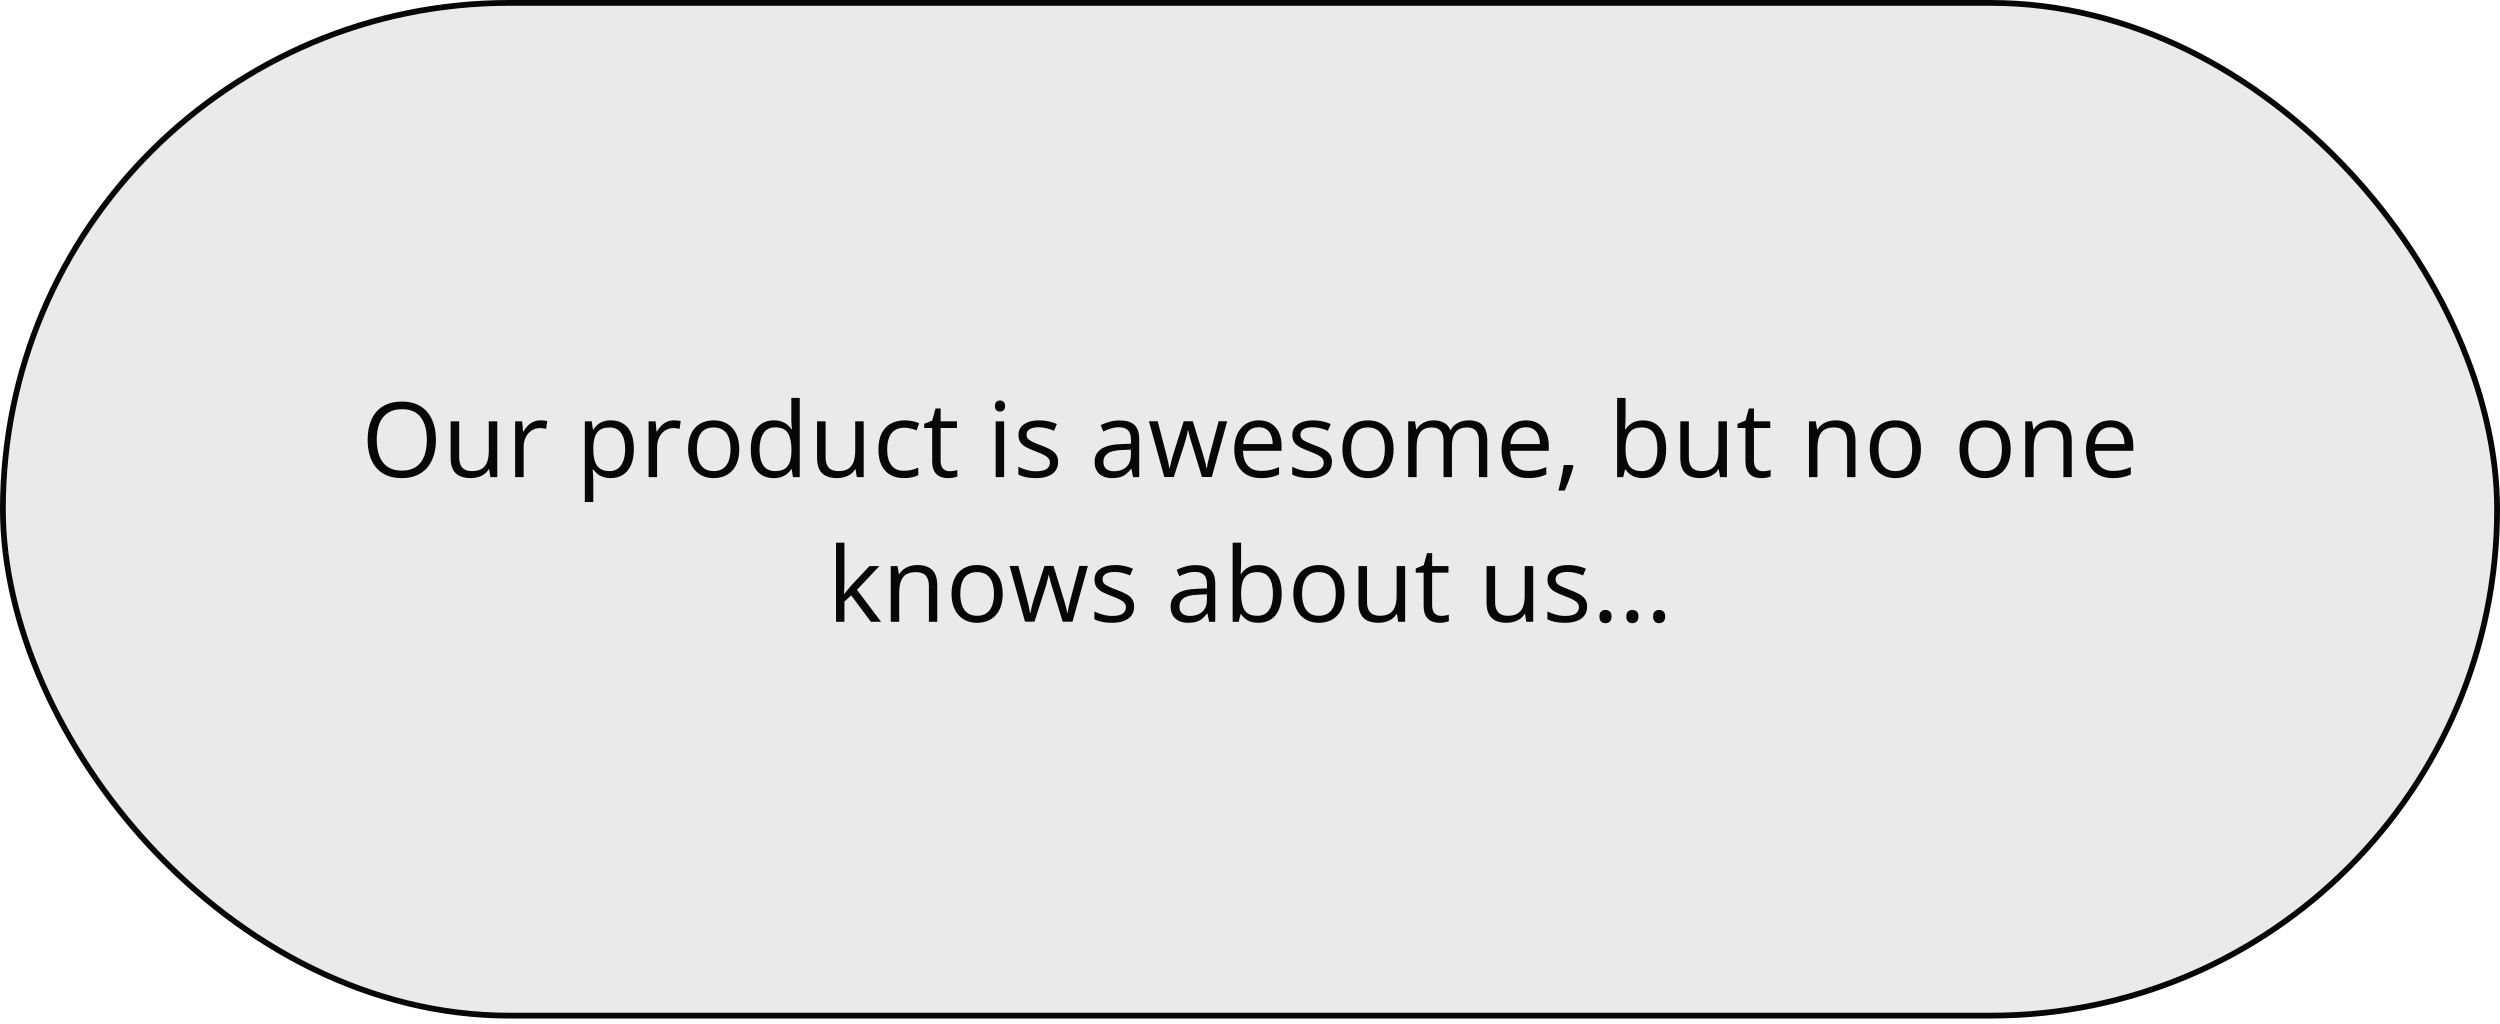 <?xml version="1.0" encoding="UTF-8"?> <svg xmlns="http://www.w3.org/2000/svg" width="432" height="177" viewBox="0 0 432 177" fill="none"> <rect x="0.5" y="0.5" width="431" height="175" rx="87.5" fill="#EAEAEA" stroke="#070707"></rect> <path d="M75.331 76.001C75.331 76.991 75.205 77.894 74.953 78.708C74.701 79.517 74.326 80.214 73.828 80.8C73.336 81.38 72.724 81.828 71.991 82.144C71.259 82.461 70.409 82.619 69.442 82.619C68.446 82.619 67.576 82.461 66.832 82.144C66.094 81.828 65.478 81.377 64.986 80.791C64.5 80.205 64.134 79.505 63.888 78.69C63.648 77.876 63.527 76.974 63.527 75.983C63.527 74.671 63.744 73.519 64.178 72.529C64.611 71.539 65.268 70.769 66.147 70.218C67.031 69.667 68.139 69.392 69.469 69.392C70.74 69.392 71.81 69.664 72.677 70.209C73.55 70.754 74.209 71.522 74.654 72.512C75.106 73.496 75.331 74.659 75.331 76.001ZM65.101 76.001C65.101 77.091 65.256 78.034 65.566 78.831C65.877 79.628 66.352 80.243 66.99 80.677C67.635 81.11 68.452 81.327 69.442 81.327C70.439 81.327 71.253 81.11 71.886 80.677C72.524 80.243 72.996 79.628 73.301 78.831C73.606 78.034 73.758 77.091 73.758 76.001C73.758 74.343 73.409 73.048 72.712 72.116C72.02 71.179 70.939 70.71 69.469 70.71C68.473 70.71 67.652 70.924 67.008 71.352C66.363 71.779 65.883 72.389 65.566 73.18C65.256 73.965 65.101 74.905 65.101 76.001ZM85.931 72.811V82.443H84.735L84.524 81.09H84.445C84.246 81.424 83.988 81.705 83.672 81.934C83.356 82.162 82.998 82.332 82.6 82.443C82.207 82.561 81.788 82.619 81.343 82.619C80.581 82.619 79.942 82.496 79.427 82.25C78.911 82.004 78.522 81.623 78.258 81.107C78 80.592 77.871 79.93 77.871 79.121V72.811H79.348V79.016C79.348 79.818 79.529 80.419 79.893 80.817C80.256 81.21 80.81 81.406 81.554 81.406C82.269 81.406 82.837 81.272 83.259 81.002C83.686 80.732 83.994 80.337 84.182 79.815C84.369 79.288 84.463 78.644 84.463 77.882V72.811H85.931ZM93.393 72.635C93.586 72.635 93.788 72.647 93.999 72.67C94.21 72.688 94.397 72.714 94.561 72.749L94.377 74.103C94.219 74.061 94.043 74.029 93.85 74.006C93.656 73.982 93.475 73.971 93.305 73.971C92.918 73.971 92.552 74.05 92.206 74.208C91.866 74.36 91.567 74.583 91.31 74.876C91.052 75.163 90.85 75.512 90.703 75.922C90.557 76.326 90.483 76.777 90.483 77.275V82.443H89.016V72.811H90.228L90.387 74.586H90.448C90.647 74.228 90.888 73.903 91.169 73.61C91.45 73.311 91.775 73.074 92.144 72.898C92.519 72.723 92.936 72.635 93.393 72.635ZM105.583 72.635C106.784 72.635 107.742 73.048 108.457 73.874C109.172 74.7 109.529 75.942 109.529 77.601C109.529 78.696 109.365 79.616 109.037 80.36C108.709 81.105 108.246 81.667 107.648 82.048C107.057 82.429 106.356 82.619 105.548 82.619C105.038 82.619 104.59 82.552 104.203 82.417C103.816 82.282 103.485 82.101 103.21 81.872C102.935 81.644 102.706 81.394 102.524 81.125H102.419C102.437 81.353 102.457 81.629 102.48 81.951C102.51 82.273 102.524 82.555 102.524 82.795V86.75H101.057V72.811H102.261L102.454 74.234H102.524C102.712 73.941 102.94 73.675 103.21 73.435C103.48 73.189 103.808 72.995 104.194 72.855C104.587 72.708 105.05 72.635 105.583 72.635ZM105.328 73.865C104.66 73.865 104.121 73.994 103.711 74.252C103.307 74.51 103.011 74.897 102.823 75.412C102.636 75.922 102.536 76.564 102.524 77.337V77.618C102.524 78.433 102.612 79.121 102.788 79.684C102.97 80.246 103.266 80.674 103.676 80.967C104.092 81.26 104.648 81.406 105.346 81.406C105.943 81.406 106.441 81.245 106.84 80.923C107.238 80.601 107.534 80.152 107.728 79.578C107.927 78.998 108.026 78.333 108.026 77.583C108.026 76.446 107.804 75.544 107.358 74.876C106.919 74.202 106.242 73.865 105.328 73.865ZM116.455 72.635C116.648 72.635 116.851 72.647 117.062 72.67C117.272 72.688 117.46 72.714 117.624 72.749L117.439 74.103C117.281 74.061 117.105 74.029 116.912 74.006C116.719 73.982 116.537 73.971 116.367 73.971C115.98 73.971 115.614 74.05 115.269 74.208C114.929 74.36 114.63 74.583 114.372 74.876C114.114 75.163 113.912 75.512 113.766 75.922C113.619 76.326 113.546 76.777 113.546 77.275V82.443H112.078V72.811H113.291L113.449 74.586H113.511C113.71 74.228 113.95 73.903 114.231 73.61C114.513 73.311 114.838 73.074 115.207 72.898C115.582 72.723 115.998 72.635 116.455 72.635ZM127.749 77.609C127.749 78.4 127.646 79.106 127.441 79.728C127.236 80.349 126.94 80.873 126.554 81.301C126.167 81.728 125.698 82.057 125.147 82.285C124.603 82.508 123.984 82.619 123.293 82.619C122.648 82.619 122.057 82.508 121.518 82.285C120.984 82.057 120.521 81.728 120.129 81.301C119.742 80.873 119.44 80.349 119.224 79.728C119.013 79.106 118.907 78.4 118.907 77.609C118.907 76.555 119.086 75.658 119.443 74.92C119.801 74.176 120.311 73.61 120.973 73.224C121.641 72.831 122.435 72.635 123.355 72.635C124.233 72.635 125.001 72.831 125.657 73.224C126.319 73.616 126.832 74.185 127.195 74.929C127.564 75.667 127.749 76.561 127.749 77.609ZM120.419 77.609C120.419 78.383 120.521 79.054 120.727 79.622C120.932 80.19 121.248 80.63 121.676 80.94C122.104 81.251 122.654 81.406 123.328 81.406C123.996 81.406 124.544 81.251 124.972 80.94C125.405 80.63 125.725 80.19 125.93 79.622C126.135 79.054 126.237 78.383 126.237 77.609C126.237 76.842 126.135 76.18 125.93 75.623C125.725 75.061 125.408 74.627 124.98 74.322C124.553 74.018 123.999 73.865 123.319 73.865C122.317 73.865 121.582 74.196 121.113 74.858C120.65 75.52 120.419 76.438 120.419 77.609ZM133.699 82.619C132.48 82.619 131.514 82.203 130.799 81.371C130.09 80.539 129.735 79.303 129.735 77.662C129.735 76.004 130.099 74.753 130.825 73.909C131.552 73.06 132.519 72.635 133.726 72.635C134.235 72.635 134.681 72.702 135.062 72.837C135.442 72.972 135.771 73.153 136.046 73.382C136.321 73.605 136.553 73.859 136.74 74.147H136.846C136.822 73.965 136.799 73.716 136.775 73.399C136.752 73.083 136.74 72.825 136.74 72.626V68.768H138.199V82.443H137.021L136.802 81.072H136.74C136.559 81.359 136.327 81.62 136.046 81.855C135.771 82.089 135.439 82.276 135.053 82.417C134.672 82.552 134.221 82.619 133.699 82.619ZM133.928 81.406C134.959 81.406 135.688 81.113 136.116 80.527C136.544 79.941 136.758 79.071 136.758 77.917V77.653C136.758 76.429 136.553 75.488 136.143 74.832C135.738 74.176 135 73.848 133.928 73.848C133.031 73.848 132.36 74.193 131.915 74.885C131.47 75.57 131.247 76.508 131.247 77.697C131.247 78.881 131.467 79.795 131.906 80.439C132.352 81.084 133.025 81.406 133.928 81.406ZM149.247 72.811V82.443H148.052L147.841 81.09H147.762C147.563 81.424 147.305 81.705 146.988 81.934C146.672 82.162 146.314 82.332 145.916 82.443C145.523 82.561 145.105 82.619 144.659 82.619C143.897 82.619 143.259 82.496 142.743 82.25C142.228 82.004 141.838 81.623 141.574 81.107C141.316 80.592 141.188 79.93 141.188 79.121V72.811H142.664V79.016C142.664 79.818 142.846 80.419 143.209 80.817C143.572 81.21 144.126 81.406 144.87 81.406C145.585 81.406 146.153 81.272 146.575 81.002C147.003 80.732 147.311 80.337 147.498 79.815C147.686 79.288 147.779 78.644 147.779 77.882V72.811H149.247ZM156.19 82.619C155.323 82.619 154.559 82.44 153.896 82.083C153.234 81.726 152.719 81.181 152.35 80.448C151.98 79.716 151.796 78.793 151.796 77.68C151.796 76.514 151.989 75.561 152.376 74.823C152.769 74.079 153.308 73.528 153.993 73.171C154.679 72.814 155.458 72.635 156.331 72.635C156.812 72.635 157.274 72.685 157.72 72.784C158.171 72.878 158.54 72.998 158.827 73.144L158.388 74.366C158.095 74.249 157.755 74.144 157.368 74.05C156.987 73.956 156.63 73.909 156.296 73.909C155.628 73.909 155.071 74.053 154.626 74.34C154.187 74.627 153.855 75.049 153.633 75.606C153.416 76.162 153.308 76.848 153.308 77.662C153.308 78.441 153.413 79.106 153.624 79.657C153.841 80.208 154.16 80.63 154.582 80.923C155.01 81.21 155.543 81.353 156.182 81.353C156.691 81.353 157.151 81.301 157.562 81.195C157.972 81.084 158.344 80.955 158.678 80.809V82.109C158.355 82.273 157.995 82.399 157.597 82.487C157.204 82.575 156.735 82.619 156.19 82.619ZM164.074 81.424C164.314 81.424 164.561 81.403 164.813 81.362C165.064 81.321 165.27 81.272 165.428 81.213V82.347C165.258 82.423 165.021 82.487 164.716 82.54C164.417 82.593 164.124 82.619 163.837 82.619C163.327 82.619 162.864 82.531 162.448 82.356C162.032 82.174 161.698 81.869 161.446 81.441C161.2 81.014 161.077 80.422 161.077 79.666V73.953H159.706V73.241L161.086 72.67L161.666 70.578H162.545V72.811H165.366V73.953H162.545V79.622C162.545 80.226 162.683 80.677 162.958 80.976C163.239 81.274 163.611 81.424 164.074 81.424ZM173.514 72.811V82.443H172.055V72.811H173.514ZM172.802 69.207C173.042 69.207 173.247 69.286 173.417 69.444C173.593 69.597 173.681 69.837 173.681 70.165C173.681 70.487 173.593 70.728 173.417 70.886C173.247 71.044 173.042 71.123 172.802 71.123C172.55 71.123 172.339 71.044 172.169 70.886C172.005 70.728 171.923 70.487 171.923 70.165C171.923 69.837 172.005 69.597 172.169 69.444C172.339 69.286 172.55 69.207 172.802 69.207ZM182.839 79.807C182.839 80.422 182.684 80.94 182.373 81.362C182.068 81.778 181.629 82.092 181.055 82.303C180.486 82.514 179.807 82.619 179.016 82.619C178.342 82.619 177.759 82.566 177.267 82.461C176.774 82.356 176.344 82.206 175.975 82.013V80.668C176.367 80.861 176.836 81.037 177.381 81.195C177.926 81.353 178.482 81.433 179.051 81.433C179.883 81.433 180.486 81.298 180.861 81.028C181.236 80.759 181.424 80.393 181.424 79.93C181.424 79.666 181.348 79.435 181.195 79.235C181.049 79.03 180.8 78.834 180.448 78.647C180.097 78.453 179.61 78.242 178.989 78.014C178.374 77.779 177.841 77.548 177.39 77.319C176.944 77.085 176.599 76.801 176.353 76.467C176.112 76.133 175.992 75.699 175.992 75.166C175.992 74.352 176.32 73.728 176.977 73.294C177.639 72.855 178.506 72.635 179.578 72.635C180.158 72.635 180.7 72.693 181.204 72.811C181.714 72.922 182.188 73.074 182.628 73.268L182.136 74.436C181.737 74.267 181.313 74.123 180.861 74.006C180.41 73.889 179.95 73.83 179.481 73.83C178.808 73.83 178.289 73.941 177.926 74.164C177.568 74.387 177.39 74.691 177.39 75.078C177.39 75.377 177.472 75.623 177.636 75.816C177.806 76.01 178.075 76.191 178.444 76.361C178.813 76.531 179.3 76.731 179.903 76.959C180.507 77.182 181.028 77.413 181.468 77.653C181.907 77.888 182.244 78.175 182.479 78.515C182.719 78.849 182.839 79.279 182.839 79.807ZM193.465 72.652C194.613 72.652 195.466 72.91 196.022 73.426C196.579 73.941 196.857 74.765 196.857 75.895V82.443H195.794L195.513 81.019H195.442C195.173 81.371 194.892 81.667 194.599 81.907C194.306 82.142 193.966 82.32 193.579 82.443C193.198 82.561 192.729 82.619 192.173 82.619C191.587 82.619 191.065 82.517 190.608 82.311C190.157 82.106 189.8 81.796 189.536 81.38C189.278 80.964 189.149 80.436 189.149 79.798C189.149 78.837 189.53 78.099 190.292 77.583C191.054 77.067 192.214 76.786 193.772 76.739L195.434 76.669V76.08C195.434 75.248 195.255 74.665 194.897 74.331C194.54 73.997 194.036 73.83 193.386 73.83C192.882 73.83 192.401 73.903 191.944 74.05C191.487 74.196 191.054 74.369 190.644 74.568L190.195 73.461C190.629 73.238 191.127 73.048 191.689 72.89C192.252 72.731 192.844 72.652 193.465 72.652ZM195.416 77.697L193.948 77.759C192.747 77.806 191.9 78.002 191.408 78.348C190.916 78.693 190.67 79.183 190.67 79.815C190.67 80.366 190.837 80.773 191.171 81.037C191.505 81.301 191.947 81.433 192.498 81.433C193.354 81.433 194.054 81.195 194.599 80.721C195.144 80.246 195.416 79.534 195.416 78.585V77.697ZM207.703 82.426L205.989 76.818C205.913 76.578 205.84 76.344 205.77 76.115C205.705 75.881 205.644 75.658 205.585 75.447C205.532 75.231 205.482 75.031 205.436 74.85C205.395 74.662 205.359 74.501 205.33 74.366H205.269C205.245 74.501 205.213 74.662 205.172 74.85C205.131 75.031 205.081 75.231 205.022 75.447C204.97 75.664 204.911 75.893 204.847 76.133C204.782 76.367 204.709 76.605 204.627 76.845L202.834 82.426H201.19L198.536 72.793H200.048L201.437 78.11C201.53 78.462 201.618 78.811 201.7 79.156C201.788 79.496 201.861 79.818 201.92 80.123C201.984 80.422 202.031 80.683 202.061 80.905H202.131C202.166 80.759 202.204 80.583 202.245 80.378C202.292 80.173 202.342 79.956 202.395 79.728C202.453 79.493 202.515 79.262 202.579 79.033C202.644 78.799 202.708 78.579 202.772 78.374L204.548 72.793H206.121L207.835 78.365C207.923 78.647 208.008 78.939 208.09 79.244C208.178 79.549 208.257 79.845 208.327 80.132C208.397 80.413 208.447 80.665 208.477 80.888H208.547C208.57 80.689 208.614 80.442 208.679 80.149C208.743 79.856 208.816 79.534 208.898 79.183C208.986 78.831 209.077 78.474 209.171 78.11L210.577 72.793H212.063L209.399 82.426H207.703ZM217.529 72.635C218.35 72.635 219.053 72.816 219.639 73.18C220.225 73.543 220.673 74.053 220.983 74.709C221.294 75.359 221.449 76.121 221.449 76.994V77.899H214.796C214.813 79.03 215.095 79.892 215.64 80.483C216.185 81.075 216.952 81.371 217.942 81.371C218.552 81.371 219.091 81.315 219.56 81.204C220.028 81.093 220.515 80.929 221.019 80.712V81.995C220.532 82.212 220.049 82.37 219.568 82.47C219.094 82.569 218.531 82.619 217.881 82.619C216.955 82.619 216.146 82.432 215.455 82.057C214.77 81.676 214.236 81.119 213.855 80.387C213.475 79.654 213.284 78.758 213.284 77.697C213.284 76.66 213.457 75.764 213.803 75.008C214.154 74.246 214.646 73.66 215.279 73.25C215.918 72.84 216.668 72.635 217.529 72.635ZM217.512 73.83C216.732 73.83 216.111 74.085 215.648 74.595C215.186 75.105 214.91 75.816 214.822 76.731H219.92C219.914 76.156 219.823 75.652 219.647 75.219C219.478 74.779 219.217 74.439 218.865 74.199C218.514 73.953 218.063 73.83 217.512 73.83ZM230.159 79.807C230.159 80.422 230.004 80.94 229.693 81.362C229.389 81.778 228.949 82.092 228.375 82.303C227.807 82.514 227.127 82.619 226.336 82.619C225.662 82.619 225.079 82.566 224.587 82.461C224.095 82.356 223.664 82.206 223.295 82.013V80.668C223.688 80.861 224.156 81.037 224.701 81.195C225.246 81.353 225.803 81.433 226.371 81.433C227.203 81.433 227.807 81.298 228.182 81.028C228.557 80.759 228.744 80.393 228.744 79.93C228.744 79.666 228.668 79.435 228.516 79.235C228.369 79.03 228.12 78.834 227.769 78.647C227.417 78.453 226.931 78.242 226.31 78.014C225.694 77.779 225.161 77.548 224.71 77.319C224.265 77.085 223.919 76.801 223.673 76.467C223.433 76.133 223.313 75.699 223.313 75.166C223.313 74.352 223.641 73.728 224.297 73.294C224.959 72.855 225.826 72.635 226.898 72.635C227.479 72.635 228.021 72.693 228.524 72.811C229.034 72.922 229.509 73.074 229.948 73.268L229.456 74.436C229.058 74.267 228.633 74.123 228.182 74.006C227.73 73.889 227.271 73.83 226.802 73.83C226.128 73.83 225.609 73.941 225.246 74.164C224.889 74.387 224.71 74.691 224.71 75.078C224.71 75.377 224.792 75.623 224.956 75.816C225.126 76.01 225.396 76.191 225.765 76.361C226.134 76.531 226.62 76.731 227.224 76.959C227.827 77.182 228.349 77.413 228.788 77.653C229.228 77.888 229.564 78.175 229.799 78.515C230.039 78.849 230.159 79.279 230.159 79.807ZM240.812 77.609C240.812 78.4 240.709 79.106 240.504 79.728C240.299 80.349 240.003 80.873 239.616 81.301C239.229 81.728 238.761 82.057 238.21 82.285C237.665 82.508 237.047 82.619 236.355 82.619C235.711 82.619 235.119 82.508 234.58 82.285C234.047 82.057 233.584 81.728 233.191 81.301C232.805 80.873 232.503 80.349 232.286 79.728C232.075 79.106 231.97 78.4 231.97 77.609C231.97 76.555 232.148 75.658 232.506 74.92C232.863 74.176 233.373 73.61 234.035 73.224C234.703 72.831 235.497 72.635 236.417 72.635C237.296 72.635 238.063 72.831 238.72 73.224C239.382 73.616 239.895 74.185 240.258 74.929C240.627 75.667 240.812 76.561 240.812 77.609ZM233.481 77.609C233.481 78.383 233.584 79.054 233.789 79.622C233.994 80.19 234.311 80.63 234.738 80.94C235.166 81.251 235.717 81.406 236.391 81.406C237.059 81.406 237.606 81.251 238.034 80.94C238.468 80.63 238.787 80.19 238.992 79.622C239.197 79.054 239.3 78.383 239.3 77.609C239.3 76.842 239.197 76.18 238.992 75.623C238.787 75.061 238.471 74.627 238.043 74.322C237.615 74.018 237.062 73.865 236.382 73.865C235.38 73.865 234.645 74.196 234.176 74.858C233.713 75.52 233.481 76.438 233.481 77.609ZM253.793 72.635C254.854 72.635 255.653 72.913 256.192 73.47C256.731 74.02 257.001 74.908 257.001 76.133V82.443H255.56V76.203C255.56 75.424 255.39 74.841 255.05 74.454C254.716 74.061 254.218 73.865 253.556 73.865C252.624 73.865 251.947 74.135 251.525 74.674C251.104 75.213 250.893 76.007 250.893 77.056V82.443H249.442V76.203C249.442 75.682 249.366 75.248 249.214 74.902C249.067 74.557 248.845 74.299 248.546 74.129C248.253 73.953 247.881 73.865 247.43 73.865C246.791 73.865 246.278 73.997 245.892 74.261C245.505 74.524 245.224 74.917 245.048 75.439C244.878 75.954 244.793 76.59 244.793 77.346V82.443H243.334V72.811H244.512L244.731 74.173H244.811C245.004 73.839 245.247 73.558 245.54 73.329C245.833 73.101 246.161 72.928 246.524 72.811C246.888 72.693 247.274 72.635 247.685 72.635C248.417 72.635 249.029 72.772 249.521 73.048C250.02 73.317 250.38 73.731 250.603 74.287H250.682C250.998 73.731 251.432 73.317 251.982 73.048C252.533 72.772 253.137 72.635 253.793 72.635ZM263.707 72.635C264.527 72.635 265.23 72.816 265.816 73.18C266.402 73.543 266.851 74.053 267.161 74.709C267.472 75.359 267.627 76.121 267.627 76.994V77.899H260.974C260.991 79.03 261.272 79.892 261.817 80.483C262.362 81.075 263.13 81.371 264.12 81.371C264.729 81.371 265.269 81.315 265.737 81.204C266.206 81.093 266.692 80.929 267.196 80.712V81.995C266.71 82.212 266.227 82.37 265.746 82.47C265.271 82.569 264.709 82.619 264.059 82.619C263.133 82.619 262.324 82.432 261.633 82.057C260.947 81.676 260.414 81.119 260.033 80.387C259.652 79.654 259.462 78.758 259.462 77.697C259.462 76.66 259.635 75.764 259.98 75.008C260.332 74.246 260.824 73.66 261.457 73.25C262.096 72.84 262.846 72.635 263.707 72.635ZM263.689 73.83C262.91 73.83 262.289 74.085 261.826 74.595C261.363 75.105 261.088 75.816 261 76.731H266.098C266.092 76.156 266.001 75.652 265.825 75.219C265.655 74.779 265.395 74.439 265.043 74.199C264.691 73.953 264.24 73.83 263.689 73.83ZM271.775 80.352L271.89 80.554C271.784 80.981 271.649 81.439 271.485 81.925C271.327 82.411 271.151 82.897 270.958 83.384C270.771 83.876 270.58 84.336 270.387 84.764H269.297C269.42 84.295 269.54 83.8 269.657 83.278C269.774 82.763 269.88 82.253 269.974 81.749C270.073 81.239 270.152 80.773 270.211 80.352H271.775ZM280.898 68.768V72.186C280.898 72.579 280.887 72.96 280.863 73.329C280.846 73.698 280.831 73.985 280.819 74.19H280.898C281.162 73.757 281.543 73.391 282.041 73.092C282.539 72.793 283.175 72.644 283.948 72.644C285.155 72.644 286.116 73.062 286.831 73.9C287.552 74.732 287.912 75.972 287.912 77.618C287.912 78.702 287.748 79.616 287.42 80.36C287.092 81.105 286.629 81.667 286.031 82.048C285.434 82.429 284.728 82.619 283.913 82.619C283.151 82.619 282.524 82.478 282.032 82.197C281.546 81.91 281.171 81.561 280.907 81.151H280.793L280.494 82.443H279.439V68.768H280.898ZM283.711 73.865C283.014 73.865 282.46 74.003 282.05 74.278C281.64 74.548 281.344 74.958 281.162 75.509C280.986 76.054 280.898 76.745 280.898 77.583V77.662C280.898 78.875 281.101 79.804 281.505 80.448C281.909 81.087 282.645 81.406 283.711 81.406C284.607 81.406 285.278 81.078 285.724 80.422C286.175 79.766 286.4 78.828 286.4 77.609C286.4 76.367 286.178 75.433 285.732 74.806C285.293 74.179 284.619 73.865 283.711 73.865ZM298.415 72.811V82.443H297.22L297.009 81.09H296.93C296.73 81.424 296.473 81.705 296.156 81.934C295.84 82.162 295.482 82.332 295.084 82.443C294.691 82.561 294.272 82.619 293.827 82.619C293.065 82.619 292.427 82.496 291.911 82.25C291.396 82.004 291.006 81.623 290.742 81.107C290.484 80.592 290.355 79.93 290.355 79.121V72.811H291.832V79.016C291.832 79.818 292.014 80.419 292.377 80.817C292.74 81.21 293.294 81.406 294.038 81.406C294.753 81.406 295.321 81.272 295.743 81.002C296.171 80.732 296.479 80.337 296.666 79.815C296.854 79.288 296.947 78.644 296.947 77.882V72.811H298.415ZM304.611 81.424C304.852 81.424 305.098 81.403 305.35 81.362C305.602 81.321 305.807 81.272 305.965 81.213V82.347C305.795 82.423 305.558 82.487 305.253 82.54C304.954 82.593 304.661 82.619 304.374 82.619C303.864 82.619 303.401 82.531 302.985 82.356C302.569 82.174 302.235 81.869 301.983 81.441C301.737 81.014 301.614 80.422 301.614 79.666V73.953H300.243V73.241L301.623 72.67L302.203 70.578H303.082V72.811H305.903V73.953H303.082V79.622C303.082 80.226 303.22 80.677 303.495 80.976C303.776 81.274 304.148 81.424 304.611 81.424ZM317.153 72.635C318.296 72.635 319.16 72.916 319.746 73.478C320.332 74.035 320.625 74.932 320.625 76.168V82.443H319.184V76.265C319.184 75.462 318.999 74.861 318.63 74.463C318.267 74.064 317.707 73.865 316.951 73.865C315.885 73.865 315.135 74.167 314.701 74.77C314.268 75.374 314.051 76.25 314.051 77.398V82.443H312.592V72.811H313.77L313.989 74.199H314.068C314.273 73.859 314.534 73.575 314.851 73.347C315.167 73.112 315.521 72.936 315.914 72.819C316.307 72.696 316.72 72.635 317.153 72.635ZM331.937 77.609C331.937 78.4 331.834 79.106 331.629 79.728C331.424 80.349 331.128 80.873 330.741 81.301C330.354 81.728 329.886 82.057 329.335 82.285C328.79 82.508 328.172 82.619 327.48 82.619C326.836 82.619 326.244 82.508 325.705 82.285C325.172 82.057 324.709 81.728 324.316 81.301C323.93 80.873 323.628 80.349 323.411 79.728C323.2 79.106 323.095 78.4 323.095 77.609C323.095 76.555 323.273 75.658 323.631 74.92C323.988 74.176 324.498 73.61 325.16 73.224C325.828 72.831 326.622 72.635 327.542 72.635C328.421 72.635 329.188 72.831 329.845 73.224C330.507 73.616 331.02 74.185 331.383 74.929C331.752 75.667 331.937 76.561 331.937 77.609ZM324.606 77.609C324.606 78.383 324.709 79.054 324.914 79.622C325.119 80.19 325.436 80.63 325.863 80.94C326.291 81.251 326.842 81.406 327.516 81.406C328.184 81.406 328.731 81.251 329.159 80.94C329.593 80.63 329.912 80.19 330.117 79.622C330.322 79.054 330.425 78.383 330.425 77.609C330.425 76.842 330.322 76.18 330.117 75.623C329.912 75.061 329.596 74.627 329.168 74.322C328.74 74.018 328.187 73.865 327.507 73.865C326.505 73.865 325.77 74.196 325.301 74.858C324.838 75.52 324.606 76.438 324.606 77.609ZM347.44 77.609C347.44 78.4 347.338 79.106 347.133 79.728C346.928 80.349 346.632 80.873 346.245 81.301C345.858 81.728 345.39 82.057 344.839 82.285C344.294 82.508 343.676 82.619 342.984 82.619C342.34 82.619 341.748 82.508 341.209 82.285C340.676 82.057 340.213 81.728 339.82 81.301C339.434 80.873 339.132 80.349 338.915 79.728C338.704 79.106 338.599 78.4 338.599 77.609C338.599 76.555 338.777 75.658 339.135 74.92C339.492 74.176 340.002 73.61 340.664 73.224C341.332 72.831 342.126 72.635 343.046 72.635C343.925 72.635 344.692 72.831 345.349 73.224C346.011 73.616 346.523 74.185 346.887 74.929C347.256 75.667 347.44 76.561 347.44 77.609ZM340.11 77.609C340.11 78.383 340.213 79.054 340.418 79.622C340.623 80.19 340.939 80.63 341.367 80.94C341.795 81.251 342.346 81.406 343.02 81.406C343.687 81.406 344.235 81.251 344.663 80.94C345.097 80.63 345.416 80.19 345.621 79.622C345.826 79.054 345.929 78.383 345.929 77.609C345.929 76.842 345.826 76.18 345.621 75.623C345.416 75.061 345.1 74.627 344.672 74.322C344.244 74.018 343.69 73.865 343.011 73.865C342.009 73.865 341.273 74.196 340.805 74.858C340.342 75.52 340.11 76.438 340.11 77.609ZM354.524 72.635C355.667 72.635 356.531 72.916 357.117 73.478C357.703 74.035 357.996 74.932 357.996 76.168V82.443H356.555V76.265C356.555 75.462 356.37 74.861 356.001 74.463C355.638 74.064 355.078 73.865 354.322 73.865C353.256 73.865 352.506 74.167 352.072 74.77C351.639 75.374 351.422 76.25 351.422 77.398V82.443H349.963V72.811H351.141L351.36 74.199H351.439C351.645 73.859 351.905 73.575 352.222 73.347C352.538 73.112 352.893 72.936 353.285 72.819C353.678 72.696 354.091 72.635 354.524 72.635ZM364.711 72.635C365.531 72.635 366.234 72.816 366.82 73.18C367.406 73.543 367.854 74.053 368.165 74.709C368.476 75.359 368.631 76.121 368.631 76.994V77.899H361.978C361.995 79.03 362.276 79.892 362.821 80.483C363.366 81.075 364.134 81.371 365.124 81.371C365.733 81.371 366.272 81.315 366.741 81.204C367.21 81.093 367.696 80.929 368.2 80.712V81.995C367.714 82.212 367.23 82.37 366.75 82.47C366.275 82.569 365.713 82.619 365.062 82.619C364.137 82.619 363.328 82.432 362.637 82.057C361.951 81.676 361.418 81.119 361.037 80.387C360.656 79.654 360.466 78.758 360.466 77.697C360.466 76.66 360.639 75.764 360.984 75.008C361.336 74.246 361.828 73.66 362.461 73.25C363.1 72.84 363.85 72.635 364.711 72.635ZM364.693 73.83C363.914 73.83 363.293 74.085 362.83 74.595C362.367 75.105 362.092 75.816 362.004 76.731H367.102C367.096 76.156 367.005 75.652 366.829 75.219C366.659 74.779 366.398 74.439 366.047 74.199C365.695 73.953 365.244 73.83 364.693 73.83ZM145.916 93.768V100.869C145.916 101.104 145.907 101.391 145.89 101.73C145.872 102.064 145.857 102.36 145.846 102.618H145.907C146.03 102.466 146.209 102.24 146.443 101.941C146.684 101.643 146.886 101.402 147.05 101.221L150.249 97.811H151.963L148.087 101.924L152.244 107.443H150.486L147.085 102.882L145.916 103.954V107.443H144.466V93.768H145.916ZM158.484 97.635C159.627 97.635 160.491 97.916 161.077 98.478C161.663 99.035 161.956 99.932 161.956 101.168V107.443H160.515V101.265C160.515 100.462 160.33 99.861 159.961 99.463C159.598 99.064 159.038 98.865 158.282 98.865C157.216 98.865 156.466 99.167 156.032 99.77C155.599 100.374 155.382 101.25 155.382 102.398V107.443H153.923V97.811H155.101L155.32 99.199H155.399C155.605 98.859 155.865 98.575 156.182 98.347C156.498 98.112 156.853 97.936 157.245 97.819C157.638 97.696 158.051 97.635 158.484 97.635ZM173.268 102.609C173.268 103.4 173.165 104.106 172.96 104.728C172.755 105.349 172.459 105.873 172.072 106.301C171.686 106.729 171.217 107.057 170.666 107.285C170.121 107.508 169.503 107.619 168.812 107.619C168.167 107.619 167.575 107.508 167.036 107.285C166.503 107.057 166.04 106.729 165.647 106.301C165.261 105.873 164.959 105.349 164.742 104.728C164.531 104.106 164.426 103.4 164.426 102.609C164.426 101.555 164.605 100.658 164.962 99.92C165.319 99.176 165.829 98.61 166.491 98.224C167.159 97.831 167.953 97.635 168.873 97.635C169.752 97.635 170.52 97.831 171.176 98.224C171.838 98.616 172.351 99.185 172.714 99.929C173.083 100.667 173.268 101.561 173.268 102.609ZM165.938 102.609C165.938 103.383 166.04 104.054 166.245 104.622C166.45 105.19 166.767 105.63 167.194 105.94C167.622 106.251 168.173 106.406 168.847 106.406C169.515 106.406 170.063 106.251 170.49 105.94C170.924 105.63 171.243 105.19 171.448 104.622C171.653 104.054 171.756 103.383 171.756 102.609C171.756 101.842 171.653 101.18 171.448 100.623C171.243 100.061 170.927 99.627 170.499 99.322C170.071 99.018 169.518 98.865 168.838 98.865C167.836 98.865 167.101 99.196 166.632 99.858C166.169 100.521 165.938 101.437 165.938 102.609ZM183.63 107.426L181.916 101.818C181.84 101.578 181.767 101.344 181.696 101.115C181.632 100.881 181.57 100.658 181.512 100.447C181.459 100.23 181.409 100.031 181.362 99.85C181.321 99.662 181.286 99.501 181.257 99.366H181.195C181.172 99.501 181.14 99.662 181.099 99.85C181.058 100.031 181.008 100.23 180.949 100.447C180.896 100.664 180.838 100.893 180.773 101.133C180.709 101.367 180.636 101.604 180.554 101.845L178.761 107.426H177.117L174.463 97.793H175.975L177.363 103.11C177.457 103.462 177.545 103.811 177.627 104.156C177.715 104.496 177.788 104.818 177.847 105.123C177.911 105.422 177.958 105.683 177.987 105.905H178.058C178.093 105.759 178.131 105.583 178.172 105.378C178.219 105.173 178.269 104.956 178.321 104.728C178.38 104.493 178.441 104.262 178.506 104.033C178.57 103.799 178.635 103.579 178.699 103.374L180.475 97.793H182.048L183.762 103.365C183.85 103.646 183.935 103.939 184.017 104.244C184.104 104.549 184.184 104.845 184.254 105.132C184.324 105.413 184.374 105.665 184.403 105.888H184.474C184.497 105.688 184.541 105.442 184.605 105.149C184.67 104.856 184.743 104.534 184.825 104.183C184.913 103.831 185.004 103.474 185.098 103.11L186.504 97.793H187.989L185.326 107.426H183.63ZM195.979 104.807C195.979 105.422 195.823 105.94 195.513 106.362C195.208 106.778 194.769 107.092 194.194 107.303C193.626 107.514 192.946 107.619 192.155 107.619C191.481 107.619 190.898 107.566 190.406 107.461C189.914 107.355 189.483 107.206 189.114 107.013V105.668C189.507 105.861 189.976 106.037 190.521 106.195C191.065 106.354 191.622 106.433 192.19 106.433C193.022 106.433 193.626 106.298 194.001 106.028C194.376 105.759 194.563 105.393 194.563 104.93C194.563 104.666 194.487 104.435 194.335 104.235C194.188 104.03 193.939 103.834 193.588 103.646C193.236 103.453 192.75 103.242 192.129 103.014C191.514 102.779 190.98 102.548 190.529 102.319C190.084 102.085 189.738 101.801 189.492 101.467C189.252 101.133 189.132 100.699 189.132 100.166C189.132 99.352 189.46 98.728 190.116 98.294C190.778 97.855 191.646 97.635 192.718 97.635C193.298 97.635 193.84 97.693 194.344 97.811C194.854 97.922 195.328 98.074 195.768 98.268L195.275 99.436C194.877 99.267 194.452 99.123 194.001 99.006C193.55 98.889 193.09 98.83 192.621 98.83C191.947 98.83 191.429 98.941 191.065 99.164C190.708 99.387 190.529 99.691 190.529 100.078C190.529 100.377 190.611 100.623 190.775 100.816C190.945 101.01 191.215 101.191 191.584 101.361C191.953 101.531 192.439 101.73 193.043 101.959C193.646 102.182 194.168 102.413 194.607 102.653C195.047 102.888 195.384 103.175 195.618 103.515C195.858 103.849 195.979 104.279 195.979 104.807ZM206.604 97.652C207.753 97.652 208.605 97.91 209.162 98.426C209.719 98.941 209.997 99.765 209.997 100.896V107.443H208.934L208.652 106.02H208.582C208.313 106.371 208.031 106.667 207.738 106.907C207.445 107.142 207.105 107.32 206.719 107.443C206.338 107.561 205.869 107.619 205.313 107.619C204.727 107.619 204.205 107.517 203.748 107.312C203.297 107.106 202.939 106.796 202.676 106.38C202.418 105.964 202.289 105.437 202.289 104.798C202.289 103.837 202.67 103.099 203.432 102.583C204.193 102.067 205.354 101.786 206.912 101.739L208.573 101.669V101.08C208.573 100.248 208.395 99.665 208.037 99.331C207.68 98.997 207.176 98.83 206.525 98.83C206.021 98.83 205.541 98.903 205.084 99.05C204.627 99.196 204.193 99.369 203.783 99.568L203.335 98.461C203.769 98.238 204.267 98.048 204.829 97.89C205.392 97.731 205.983 97.652 206.604 97.652ZM208.556 102.697L207.088 102.759C205.887 102.806 205.04 103.002 204.548 103.348C204.056 103.693 203.81 104.183 203.81 104.815C203.81 105.366 203.977 105.773 204.311 106.037C204.645 106.301 205.087 106.433 205.638 106.433C206.493 106.433 207.193 106.195 207.738 105.721C208.283 105.246 208.556 104.534 208.556 103.585V102.697ZM214.462 93.768V97.186C214.462 97.579 214.45 97.96 214.427 98.329C214.409 98.698 214.395 98.985 214.383 99.19H214.462C214.726 98.757 215.106 98.391 215.604 98.092C216.103 97.793 216.738 97.644 217.512 97.644C218.719 97.644 219.68 98.062 220.395 98.9C221.115 99.732 221.476 100.972 221.476 102.618C221.476 103.702 221.312 104.616 220.983 105.36C220.655 106.104 220.192 106.667 219.595 107.048C218.997 107.429 218.291 107.619 217.477 107.619C216.715 107.619 216.088 107.479 215.596 107.197C215.109 106.91 214.734 106.562 214.471 106.151H214.356L214.058 107.443H213.003V93.768H214.462ZM217.274 98.865C216.577 98.865 216.023 99.003 215.613 99.278C215.203 99.548 214.907 99.958 214.726 100.509C214.55 101.054 214.462 101.745 214.462 102.583V102.662C214.462 103.875 214.664 104.804 215.068 105.448C215.473 106.087 216.208 106.406 217.274 106.406C218.171 106.406 218.842 106.078 219.287 105.422C219.738 104.766 219.964 103.828 219.964 102.609C219.964 101.367 219.741 100.433 219.296 99.806C218.856 99.179 218.183 98.865 217.274 98.865ZM232.33 102.609C232.33 103.4 232.228 104.106 232.022 104.728C231.817 105.349 231.521 105.873 231.135 106.301C230.748 106.729 230.279 107.057 229.729 107.285C229.184 107.508 228.565 107.619 227.874 107.619C227.229 107.619 226.638 107.508 226.099 107.285C225.565 107.057 225.103 106.729 224.71 106.301C224.323 105.873 224.021 105.349 223.805 104.728C223.594 104.106 223.488 103.4 223.488 102.609C223.488 101.555 223.667 100.658 224.024 99.92C224.382 99.176 224.892 98.61 225.554 98.224C226.222 97.831 227.016 97.635 227.936 97.635C228.814 97.635 229.582 97.831 230.238 98.224C230.9 98.616 231.413 99.185 231.776 99.929C232.146 100.667 232.33 101.561 232.33 102.609ZM225 102.609C225 103.383 225.103 104.054 225.308 104.622C225.513 105.19 225.829 105.63 226.257 105.94C226.685 106.251 227.235 106.406 227.909 106.406C228.577 106.406 229.125 106.251 229.553 105.94C229.986 105.63 230.306 105.19 230.511 104.622C230.716 104.054 230.818 103.383 230.818 102.609C230.818 101.842 230.716 101.18 230.511 100.623C230.306 100.061 229.989 99.627 229.562 99.322C229.134 99.018 228.58 98.865 227.9 98.865C226.898 98.865 226.163 99.196 225.694 99.858C225.231 100.521 225 101.437 225 102.609ZM242.807 97.811V107.443H241.611L241.4 106.09H241.321C241.122 106.424 240.864 106.705 240.548 106.934C240.231 107.162 239.874 107.332 239.476 107.443C239.083 107.561 238.664 107.619 238.219 107.619C237.457 107.619 236.818 107.496 236.303 107.25C235.787 107.004 235.397 106.623 235.134 106.107C234.876 105.592 234.747 104.93 234.747 104.121V97.811H236.224V104.016C236.224 104.818 236.405 105.419 236.769 105.817C237.132 106.21 237.686 106.406 238.43 106.406C239.145 106.406 239.713 106.271 240.135 106.002C240.563 105.732 240.87 105.337 241.058 104.815C241.245 104.288 241.339 103.644 241.339 102.882V97.811H242.807ZM249.003 106.424C249.243 106.424 249.489 106.403 249.741 106.362C249.993 106.321 250.198 106.271 250.356 106.213V107.347C250.187 107.423 249.949 107.487 249.645 107.54C249.346 107.593 249.053 107.619 248.766 107.619C248.256 107.619 247.793 107.531 247.377 107.355C246.961 107.174 246.627 106.869 246.375 106.441C246.129 106.014 246.006 105.422 246.006 104.666V98.953H244.635V98.241L246.015 97.67L246.595 95.578H247.474V97.811H250.295V98.953H247.474V104.622C247.474 105.226 247.611 105.677 247.887 105.976C248.168 106.274 248.54 106.424 249.003 106.424ZM264.938 97.811V107.443H263.742L263.531 106.09H263.452C263.253 106.424 262.995 106.705 262.679 106.934C262.362 107.162 262.005 107.332 261.606 107.443C261.214 107.561 260.795 107.619 260.35 107.619C259.588 107.619 258.949 107.496 258.434 107.25C257.918 107.004 257.528 106.623 257.265 106.107C257.007 105.592 256.878 104.93 256.878 104.121V97.811H258.354V104.016C258.354 104.818 258.536 105.419 258.899 105.817C259.263 106.21 259.816 106.406 260.561 106.406C261.275 106.406 261.844 106.271 262.266 106.002C262.693 105.732 263.001 105.337 263.188 104.815C263.376 104.288 263.47 103.644 263.47 102.882V97.811H264.938ZM274.254 104.807C274.254 105.422 274.099 105.94 273.788 106.362C273.483 106.778 273.044 107.092 272.47 107.303C271.901 107.514 271.222 107.619 270.431 107.619C269.757 107.619 269.174 107.566 268.682 107.461C268.189 107.355 267.759 107.206 267.39 107.013V105.668C267.782 105.861 268.251 106.037 268.796 106.195C269.341 106.354 269.897 106.433 270.466 106.433C271.298 106.433 271.901 106.298 272.276 106.028C272.651 105.759 272.839 105.393 272.839 104.93C272.839 104.666 272.763 104.435 272.61 104.235C272.464 104.03 272.215 103.834 271.863 103.646C271.512 103.453 271.025 103.242 270.404 103.014C269.789 102.779 269.256 102.548 268.805 102.319C268.359 102.085 268.014 101.801 267.768 101.467C267.527 101.133 267.407 100.699 267.407 100.166C267.407 99.352 267.735 98.728 268.392 98.294C269.054 97.855 269.921 97.635 270.993 97.635C271.573 97.635 272.115 97.693 272.619 97.811C273.129 97.922 273.604 98.074 274.043 98.268L273.551 99.436C273.152 99.267 272.728 99.123 272.276 99.006C271.825 98.889 271.365 98.83 270.896 98.83C270.223 98.83 269.704 98.941 269.341 99.164C268.983 99.387 268.805 99.691 268.805 100.078C268.805 100.377 268.887 100.623 269.051 100.816C269.221 101.01 269.49 101.191 269.859 101.361C270.229 101.531 270.715 101.73 271.318 101.959C271.922 102.182 272.443 102.413 272.883 102.653C273.322 102.888 273.659 103.175 273.894 103.515C274.134 103.849 274.254 104.279 274.254 104.807ZM276.381 106.529C276.381 106.119 276.48 105.829 276.68 105.659C276.879 105.483 277.122 105.396 277.409 105.396C277.708 105.396 277.96 105.483 278.165 105.659C278.37 105.829 278.473 106.119 278.473 106.529C278.473 106.934 278.37 107.229 278.165 107.417C277.96 107.599 277.708 107.689 277.409 107.689C277.122 107.689 276.879 107.599 276.68 107.417C276.48 107.229 276.381 106.934 276.381 106.529ZM281.03 106.529C281.03 106.119 281.13 105.829 281.329 105.659C281.528 105.483 281.771 105.396 282.059 105.396C282.357 105.396 282.609 105.483 282.814 105.659C283.02 105.829 283.122 106.119 283.122 106.529C283.122 106.934 283.02 107.229 282.814 107.417C282.609 107.599 282.357 107.689 282.059 107.689C281.771 107.689 281.528 107.599 281.329 107.417C281.13 107.229 281.03 106.934 281.03 106.529ZM285.653 106.529C285.653 106.119 285.753 105.829 285.952 105.659C286.151 105.483 286.395 105.396 286.682 105.396C286.98 105.396 287.232 105.483 287.438 105.659C287.643 105.829 287.745 106.119 287.745 106.529C287.745 106.934 287.643 107.229 287.438 107.417C287.232 107.599 286.98 107.689 286.682 107.689C286.395 107.689 286.151 107.599 285.952 107.417C285.753 107.229 285.653 106.934 285.653 106.529Z" fill="#070707"></path> </svg> 